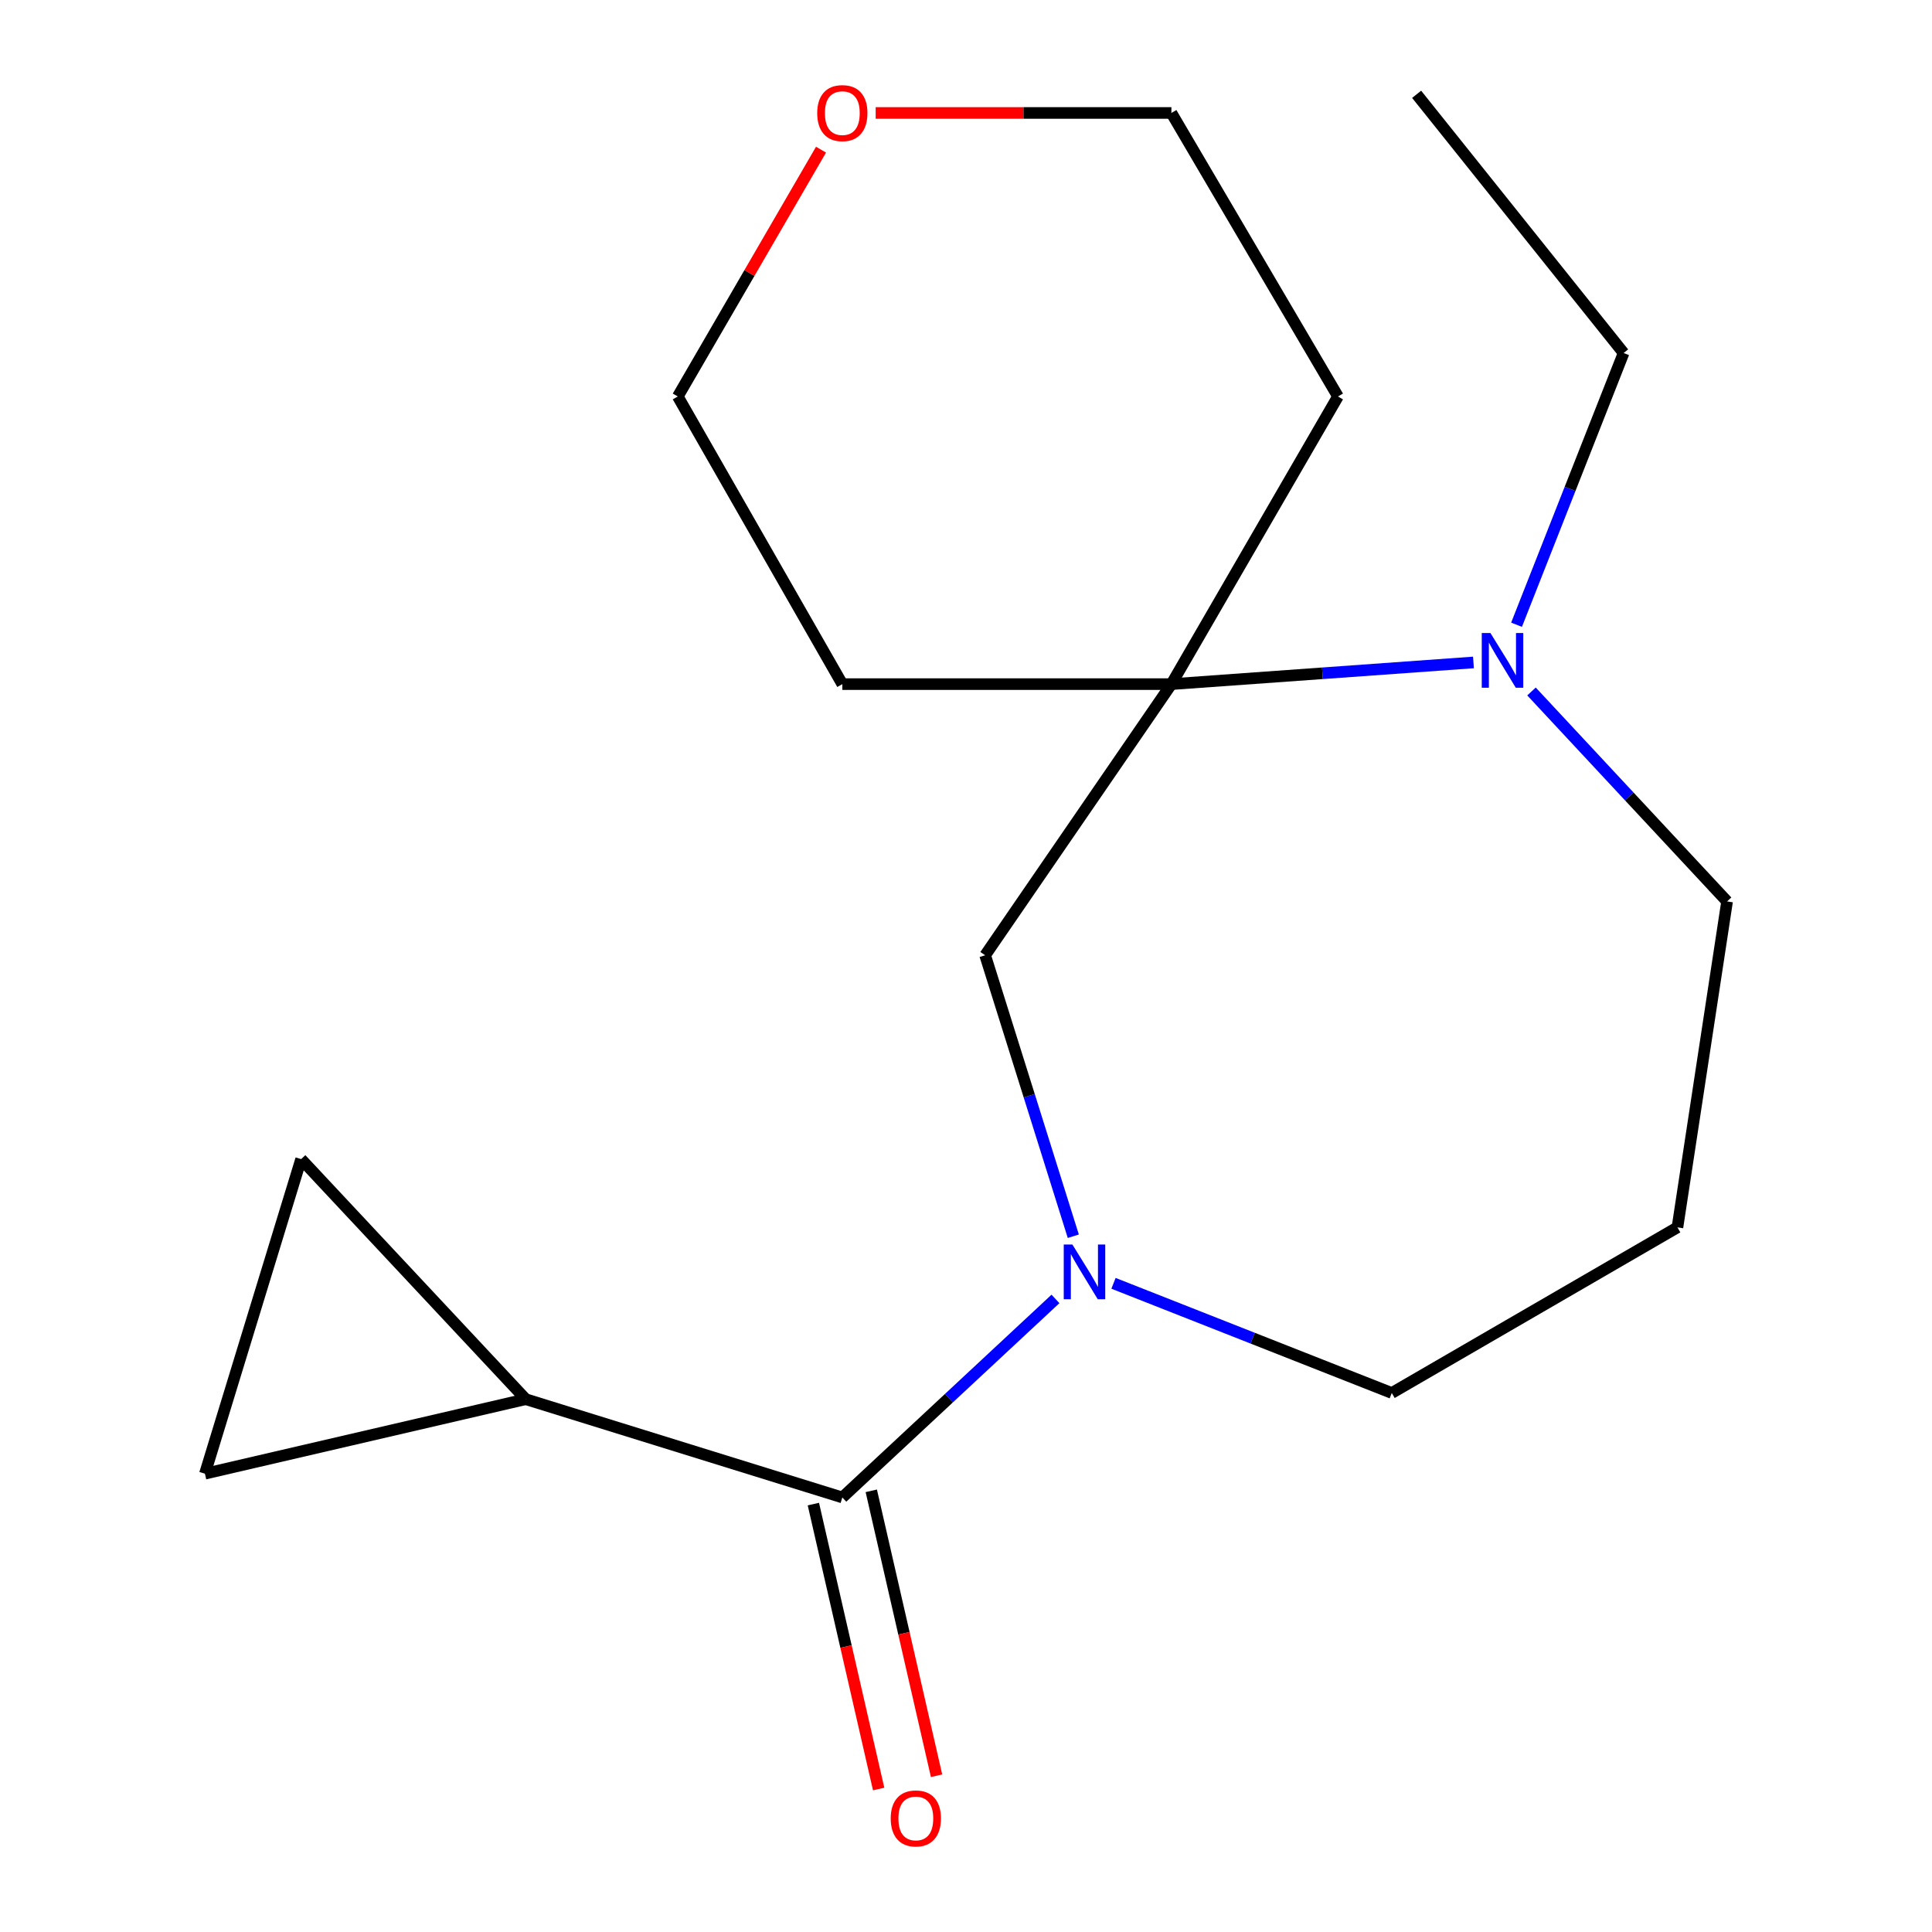 <?xml version='1.0' encoding='iso-8859-1'?>
<svg version='1.1' baseProfile='full'
              xmlns='http://www.w3.org/2000/svg'
                      xmlns:rdkit='http://www.rdkit.org/xml'
                      xmlns:xlink='http://www.w3.org/1999/xlink'
                  xml:space='preserve'
width='1000px' height='1000px' viewBox='0 0 1000 1000'>
<!-- END OF HEADER -->
<rect style='opacity:1.0;fill:#FFFFFF;stroke:none' width='1000' height='1000' x='0' y='0'> </rect>
<path class='bond-0' d='M 546.308,672.322 L 491.148,723.701' style='fill:none;fill-rule:evenodd;stroke:#0000FF;stroke-width:6px;stroke-linecap:butt;stroke-linejoin:miter;stroke-opacity:1' />
<path class='bond-0' d='M 491.148,723.701 L 435.987,775.08' style='fill:none;fill-rule:evenodd;stroke:#000000;stroke-width:6px;stroke-linecap:butt;stroke-linejoin:miter;stroke-opacity:1' />
<path class='bond-4' d='M 555.54,639.875 L 532.725,567.16' style='fill:none;fill-rule:evenodd;stroke:#0000FF;stroke-width:6px;stroke-linecap:butt;stroke-linejoin:miter;stroke-opacity:1' />
<path class='bond-4' d='M 532.725,567.16 L 509.909,494.444' style='fill:none;fill-rule:evenodd;stroke:#000000;stroke-width:6px;stroke-linecap:butt;stroke-linejoin:miter;stroke-opacity:1' />
<path class='bond-11' d='M 576.345,664.246 L 648.363,692.628' style='fill:none;fill-rule:evenodd;stroke:#0000FF;stroke-width:6px;stroke-linecap:butt;stroke-linejoin:miter;stroke-opacity:1' />
<path class='bond-11' d='M 648.363,692.628 L 720.381,721.01' style='fill:none;fill-rule:evenodd;stroke:#000000;stroke-width:6px;stroke-linecap:butt;stroke-linejoin:miter;stroke-opacity:1' />
<path class='bond-2' d='M 435.987,775.08 L 272.119,724.221' style='fill:none;fill-rule:evenodd;stroke:#000000;stroke-width:6px;stroke-linecap:butt;stroke-linejoin:miter;stroke-opacity:1' />
<path class='bond-7' d='M 421,778.514 L 437.894,852.251' style='fill:none;fill-rule:evenodd;stroke:#000000;stroke-width:6px;stroke-linecap:butt;stroke-linejoin:miter;stroke-opacity:1' />
<path class='bond-7' d='M 437.894,852.251 L 454.789,925.989' style='fill:none;fill-rule:evenodd;stroke:#FF0000;stroke-width:6px;stroke-linecap:butt;stroke-linejoin:miter;stroke-opacity:1' />
<path class='bond-7' d='M 450.974,771.646 L 467.869,845.384' style='fill:none;fill-rule:evenodd;stroke:#000000;stroke-width:6px;stroke-linecap:butt;stroke-linejoin:miter;stroke-opacity:1' />
<path class='bond-7' d='M 467.869,845.384 L 484.763,919.122' style='fill:none;fill-rule:evenodd;stroke:#FF0000;stroke-width:6px;stroke-linecap:butt;stroke-linejoin:miter;stroke-opacity:1' />
<path class='bond-1' d='M 606.312,354.101 L 509.909,494.444' style='fill:none;fill-rule:evenodd;stroke:#000000;stroke-width:6px;stroke-linecap:butt;stroke-linejoin:miter;stroke-opacity:1' />
<path class='bond-3' d='M 606.312,354.101 L 684.487,348.49' style='fill:none;fill-rule:evenodd;stroke:#000000;stroke-width:6px;stroke-linecap:butt;stroke-linejoin:miter;stroke-opacity:1' />
<path class='bond-3' d='M 684.487,348.49 L 762.661,342.88' style='fill:none;fill-rule:evenodd;stroke:#0000FF;stroke-width:6px;stroke-linecap:butt;stroke-linejoin:miter;stroke-opacity:1' />
<path class='bond-9' d='M 606.312,354.101 L 692.534,205.216' style='fill:none;fill-rule:evenodd;stroke:#000000;stroke-width:6px;stroke-linecap:butt;stroke-linejoin:miter;stroke-opacity:1' />
<path class='bond-10' d='M 606.312,354.101 L 435.987,354.101' style='fill:none;fill-rule:evenodd;stroke:#000000;stroke-width:6px;stroke-linecap:butt;stroke-linejoin:miter;stroke-opacity:1' />
<path class='bond-5' d='M 272.119,724.221 L 106.065,762.779' style='fill:none;fill-rule:evenodd;stroke:#000000;stroke-width:6px;stroke-linecap:butt;stroke-linejoin:miter;stroke-opacity:1' />
<path class='bond-6' d='M 272.119,724.221 L 155.864,599.954' style='fill:none;fill-rule:evenodd;stroke:#000000;stroke-width:6px;stroke-linecap:butt;stroke-linejoin:miter;stroke-opacity:1' />
<path class='bond-14' d='M 784.96,323.366 L 812.669,253.041' style='fill:none;fill-rule:evenodd;stroke:#0000FF;stroke-width:6px;stroke-linecap:butt;stroke-linejoin:miter;stroke-opacity:1' />
<path class='bond-14' d='M 812.669,253.041 L 840.377,182.716' style='fill:none;fill-rule:evenodd;stroke:#000000;stroke-width:6px;stroke-linecap:butt;stroke-linejoin:miter;stroke-opacity:1' />
<path class='bond-18' d='M 792.7,357.906 L 843.318,412.244' style='fill:none;fill-rule:evenodd;stroke:#0000FF;stroke-width:6px;stroke-linecap:butt;stroke-linejoin:miter;stroke-opacity:1' />
<path class='bond-18' d='M 843.318,412.244 L 893.935,466.581' style='fill:none;fill-rule:evenodd;stroke:#000000;stroke-width:6px;stroke-linecap:butt;stroke-linejoin:miter;stroke-opacity:1' />
<path class='bond-19' d='M 106.065,762.779 L 155.864,599.954' style='fill:none;fill-rule:evenodd;stroke:#000000;stroke-width:6px;stroke-linecap:butt;stroke-linejoin:miter;stroke-opacity:1' />
<path class='bond-8' d='M 424.96,77.468 L 387.892,141.342' style='fill:none;fill-rule:evenodd;stroke:#FF0000;stroke-width:6px;stroke-linecap:butt;stroke-linejoin:miter;stroke-opacity:1' />
<path class='bond-8' d='M 387.892,141.342 L 350.824,205.216' style='fill:none;fill-rule:evenodd;stroke:#000000;stroke-width:6px;stroke-linecap:butt;stroke-linejoin:miter;stroke-opacity:1' />
<path class='bond-20' d='M 453.245,58.466 L 529.779,58.466' style='fill:none;fill-rule:evenodd;stroke:#FF0000;stroke-width:6px;stroke-linecap:butt;stroke-linejoin:miter;stroke-opacity:1' />
<path class='bond-20' d='M 529.779,58.466 L 606.312,58.466' style='fill:none;fill-rule:evenodd;stroke:#000000;stroke-width:6px;stroke-linecap:butt;stroke-linejoin:miter;stroke-opacity:1' />
<path class='bond-16' d='M 692.534,205.216 L 606.312,58.466' style='fill:none;fill-rule:evenodd;stroke:#000000;stroke-width:6px;stroke-linecap:butt;stroke-linejoin:miter;stroke-opacity:1' />
<path class='bond-15' d='M 435.987,354.101 L 350.824,205.216' style='fill:none;fill-rule:evenodd;stroke:#000000;stroke-width:6px;stroke-linecap:butt;stroke-linejoin:miter;stroke-opacity:1' />
<path class='bond-12' d='M 720.381,721.01 L 868.241,635.283' style='fill:none;fill-rule:evenodd;stroke:#000000;stroke-width:6px;stroke-linecap:butt;stroke-linejoin:miter;stroke-opacity:1' />
<path class='bond-13' d='M 868.241,635.283 L 893.935,466.581' style='fill:none;fill-rule:evenodd;stroke:#000000;stroke-width:6px;stroke-linecap:butt;stroke-linejoin:miter;stroke-opacity:1' />
<path class='bond-17' d='M 840.377,182.716 L 733.245,48.814' style='fill:none;fill-rule:evenodd;stroke:#000000;stroke-width:6px;stroke-linecap:butt;stroke-linejoin:miter;stroke-opacity:1' />
<path  class='atom-0' d='M 555.071 644.169
L 564.351 659.169
Q 565.271 660.649, 566.751 663.329
Q 568.231 666.009, 568.311 666.169
L 568.311 644.169
L 572.071 644.169
L 572.071 672.489
L 568.191 672.489
L 558.231 656.089
Q 557.071 654.169, 555.831 651.969
Q 554.631 649.769, 554.271 649.089
L 554.271 672.489
L 550.591 672.489
L 550.591 644.169
L 555.071 644.169
' fill='#0000FF'/>
<path  class='atom-4' d='M 771.437 327.641
L 780.717 342.641
Q 781.637 344.121, 783.117 346.801
Q 784.597 349.481, 784.677 349.641
L 784.677 327.641
L 788.437 327.641
L 788.437 355.961
L 784.557 355.961
L 774.597 339.561
Q 773.437 337.641, 772.197 335.441
Q 770.997 333.241, 770.637 332.561
L 770.637 355.961
L 766.957 355.961
L 766.957 327.641
L 771.437 327.641
' fill='#0000FF'/>
<path  class='atom-8' d='M 461.033 941.214
Q 461.033 934.414, 464.393 930.614
Q 467.753 926.814, 474.033 926.814
Q 480.313 926.814, 483.673 930.614
Q 487.033 934.414, 487.033 941.214
Q 487.033 948.094, 483.633 952.014
Q 480.233 955.894, 474.033 955.894
Q 467.793 955.894, 464.393 952.014
Q 461.033 948.134, 461.033 941.214
M 474.033 952.694
Q 478.353 952.694, 480.673 949.814
Q 483.033 946.894, 483.033 941.214
Q 483.033 935.654, 480.673 932.854
Q 478.353 930.014, 474.033 930.014
Q 469.713 930.014, 467.353 932.814
Q 465.033 935.614, 465.033 941.214
Q 465.033 946.934, 467.353 949.814
Q 469.713 952.694, 474.033 952.694
' fill='#FF0000'/>
<path  class='atom-9' d='M 422.987 58.546
Q 422.987 51.746, 426.347 47.946
Q 429.707 44.146, 435.987 44.146
Q 442.267 44.146, 445.627 47.946
Q 448.987 51.746, 448.987 58.546
Q 448.987 65.426, 445.587 69.346
Q 442.187 73.226, 435.987 73.226
Q 429.747 73.226, 426.347 69.346
Q 422.987 65.466, 422.987 58.546
M 435.987 70.026
Q 440.307 70.026, 442.627 67.146
Q 444.987 64.226, 444.987 58.546
Q 444.987 52.986, 442.627 50.186
Q 440.307 47.346, 435.987 47.346
Q 431.667 47.346, 429.307 50.146
Q 426.987 52.946, 426.987 58.546
Q 426.987 64.266, 429.307 67.146
Q 431.667 70.026, 435.987 70.026
' fill='#FF0000'/>
</svg>
